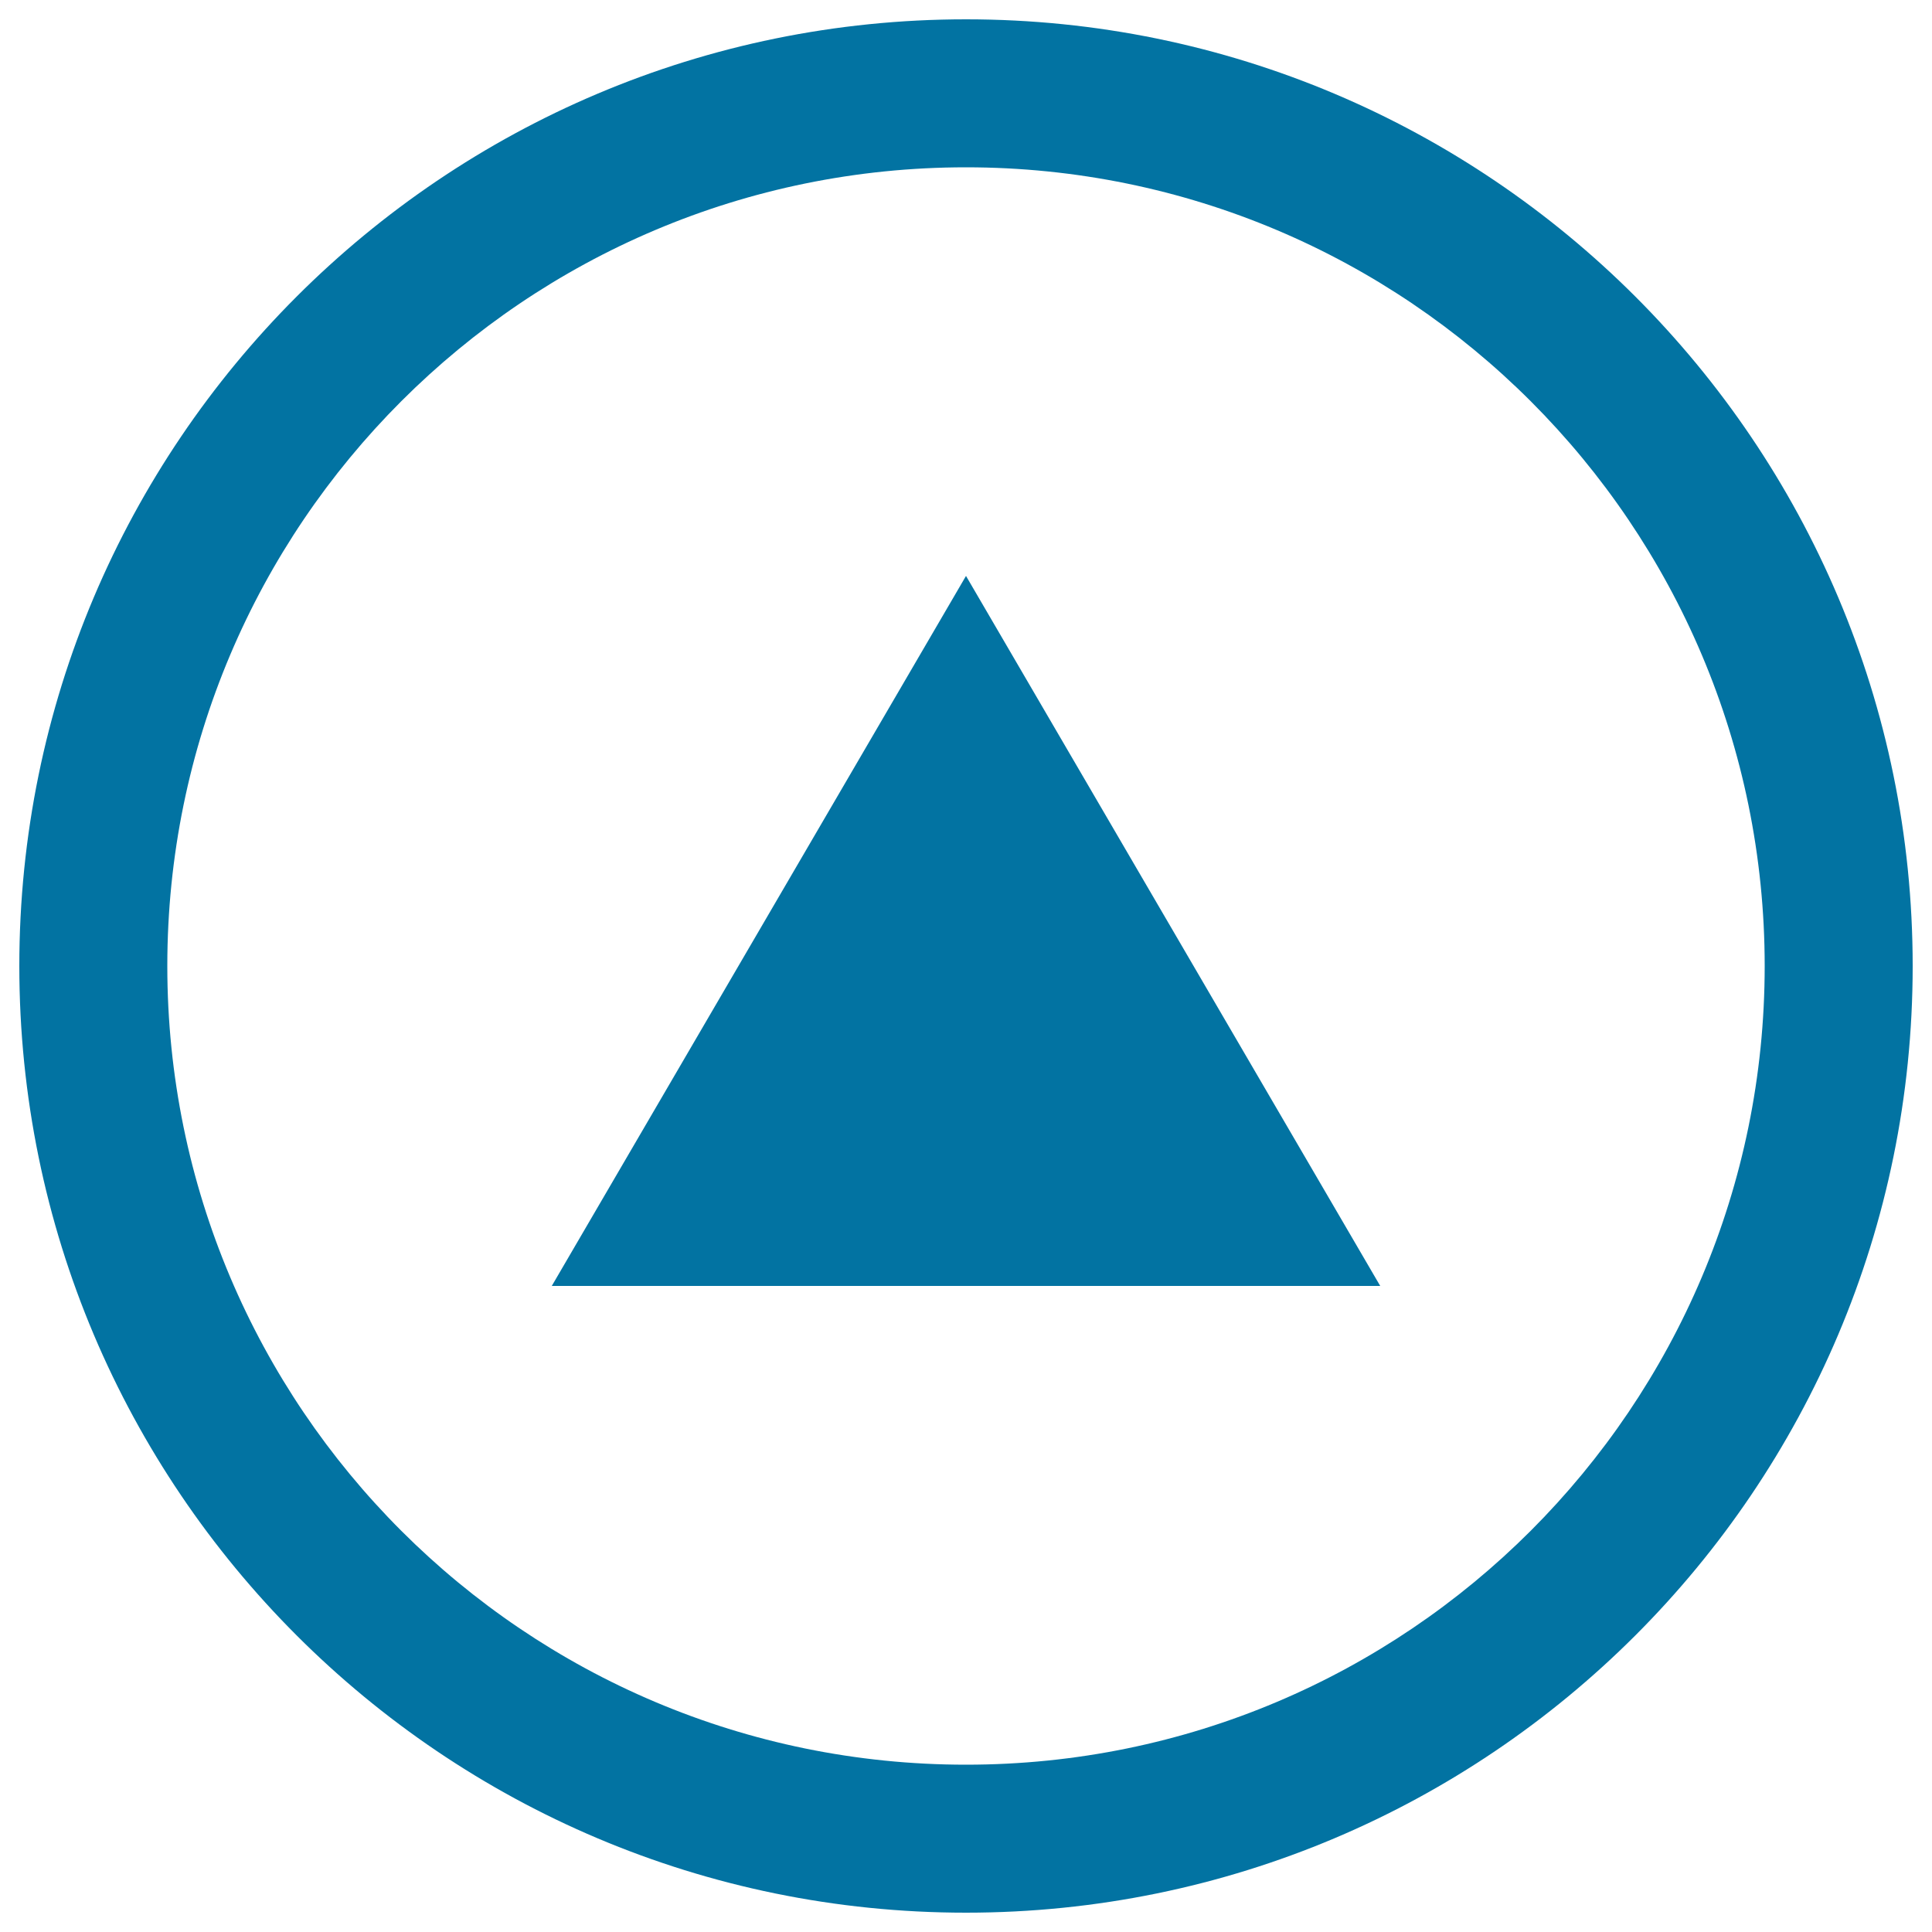 <svg xmlns="http://www.w3.org/2000/svg" viewBox="0 0 1000 1000" style="fill:#0273a2">
<title>Up Arrow Circular Button SVG icon</title>
<g><path d="M500,10C229.4,10,10,229.4,10,500c0,270.6,219.4,490,490,490c270.6,0,490-219.4,490-490C990,229.4,770.6,10,500,10z M500,913.4C271.7,913.4,86.6,728.3,86.6,500S271.7,86.6,500,86.6S913.4,271.7,913.4,500S728.3,913.4,500,913.4z"/><polygon points="285.6,665.6 714.4,665.6 500,298.1 "/></g>
</svg>